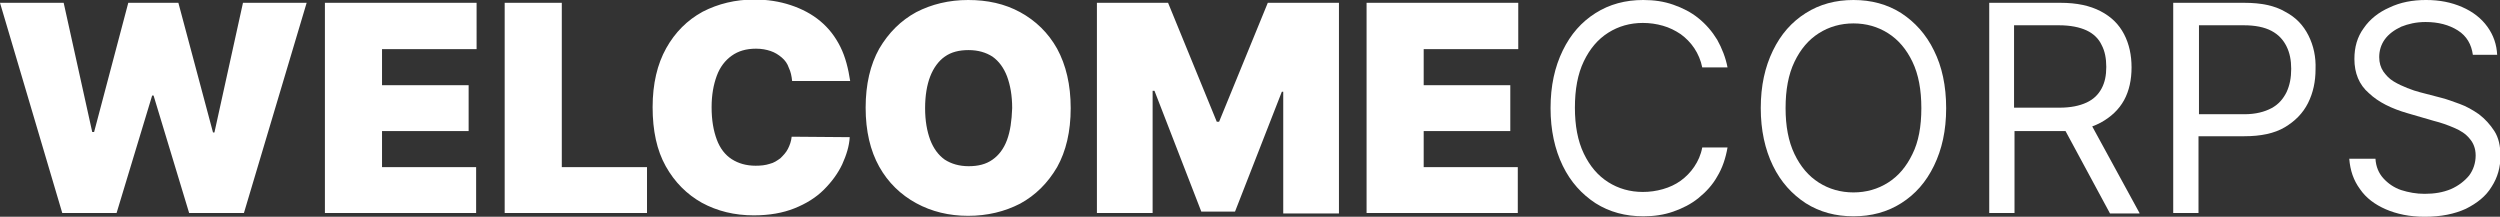 <?xml version="1.0" encoding="utf-8"?>
<!-- Generator: Adobe Illustrator 28.2.0, SVG Export Plug-In . SVG Version: 6.00 Build 0)  -->
<svg version="1.1" id="Layer_1" xmlns="http://www.w3.org/2000/svg" xmlns:xlink="http://www.w3.org/1999/xlink" x="0px" y="0px"
	 viewBox="0 0 534 46.3" style="enable-background:new 0 0 534 46.3;" xml:space="preserve">
<rect x="0" y="0" width="534" height="46.3" fill="#333333" stroke="none"/>
<style type="text/css">
	.st0{fill:#FFFFFF;}
</style>
<g>
	<path class="st0" d="M533.4,11.8c-0.1-2.3-0.8-4.3-2.1-6.1c-1.3-1.8-3.1-3.2-5.4-4.2c-2.3-1-4.8-1.5-7.7-1.5
		c-2.9,0-5.5,0.5-7.8,1.6c-2.3,1-4.2,2.5-5.5,4.4c-1.4,1.9-2,4.1-2,6.6c0,3,1,5.5,3.1,7.3c2,1.9,4.8,3.3,8.3,4.3l5.5,1.6
		c1.6,0.4,3,0.9,4.4,1.5c1.4,0.6,2.5,1.3,3.3,2.3c0.8,0.9,1.3,2.1,1.3,3.6c0,1.6-0.5,3.1-1.4,4.3c-1,1.2-2.3,2.2-3.9,2.9
		c-1.7,0.7-3.5,1-5.6,1c-1.8,0-3.4-0.3-5-0.8c-1.5-0.5-2.8-1.4-3.8-2.5c-1-1.1-1.6-2.5-1.7-4.2h-5.6c0.2,2.5,0.9,4.6,2.3,6.5
		c1.3,1.9,3.2,3.3,5.5,4.3c2.3,1,5.1,1.6,8.3,1.6c3.5,0,6.4-0.6,8.8-1.7c2.4-1.2,4.3-2.7,5.5-4.7c1.3-2,1.9-4.2,1.9-6.6
		c0-2.1-0.4-3.9-1.3-5.3c-0.9-1.4-2-2.6-3.3-3.6c-1.3-0.9-2.7-1.7-4.1-2.2c-1.4-0.5-2.7-1-3.9-1.3l-4.6-1.2
		c-0.8-0.2-1.7-0.5-2.7-0.9c-1-0.4-1.9-0.8-2.9-1.4s-1.6-1.3-2.2-2.1c-0.6-0.9-0.9-1.9-0.9-3.1c0-1.4,0.4-2.7,1.2-3.8
		c0.8-1.1,2-2,3.5-2.7c1.5-0.6,3.2-1,5.2-1c2.7,0,5,0.6,6.9,1.8c1.9,1.2,2.9,3,3.2,5.2H533.4z"/>
	<path class="st0" d="M493.1,7.6c-1.1-2.2-2.7-3.9-5-5.1c-2.2-1.3-5.1-1.9-8.7-1.9h-15.2v44.9h5.4V29.1h9.8c3.5,0,6.4-0.6,8.6-1.9
		c2.2-1.3,3.9-3,5-5.2c1.1-2.2,1.6-4.6,1.6-7.2C494.7,12.2,494.2,9.8,493.1,7.6z M488.4,19.7c-0.7,1.4-1.7,2.6-3.2,3.4
		c-1.5,0.8-3.4,1.3-5.8,1.3h-9.7V5.4h9.6c2.4,0,4.4,0.4,5.9,1.2c1.5,0.8,2.5,1.9,3.2,3.3c0.7,1.4,1,3,1,4.8
		C489.4,16.6,489.1,18.2,488.4,19.7z"/>
	<path class="st0" d="M457,45.5L446.9,27c0.6-0.2,1.2-0.5,1.8-0.8c2.2-1.2,3.9-2.8,5-4.8c1.1-2,1.6-4.4,1.6-7c0-2.6-0.5-5-1.6-7.1
		c-1.1-2.1-2.7-3.7-5-4.9c-2.3-1.2-5.1-1.8-8.6-1.8h-15.2v44.9h5.4V28h9.8c0.4,0,0.8,0,1.1,0l9.5,17.6H457z M430.2,5.4h9.6
		c2.4,0,4.4,0.4,5.9,1.1c1.5,0.7,2.6,1.8,3.2,3.1c0.7,1.3,1,2.9,1,4.7c0,1.8-0.3,3.3-1,4.6c-0.7,1.3-1.7,2.3-3.2,3
		c-1.5,0.7-3.4,1.1-5.8,1.1h-9.7V5.4z"/>
	<path class="st0" d="M413.1,10.8c-1.7-3.5-4.1-6.1-7-8c-3-1.9-6.4-2.8-10.2-2.8s-7.2,0.9-10.2,2.8c-3,1.9-5.3,4.5-7,8
		c-1.7,3.5-2.6,7.5-2.6,12.3c0,4.7,0.9,8.8,2.6,12.3c1.7,3.5,4.1,6.1,7,8c3,1.9,6.4,2.8,10.2,2.8s7.2-0.9,10.2-2.8
		c3-1.9,5.3-4.5,7-8c1.7-3.5,2.6-7.5,2.6-12.3C415.7,18.3,414.8,14.2,413.1,10.8z M408.5,32.9c-1.3,2.7-3,4.7-5.2,6.1
		c-2.2,1.4-4.7,2.1-7.4,2.1s-5.2-0.7-7.4-2.1c-2.2-1.4-3.9-3.4-5.2-6.1c-1.3-2.7-1.9-6-1.9-9.8c0-3.9,0.6-7.2,1.9-9.9
		c1.3-2.7,3-4.7,5.2-6.1c2.2-1.4,4.7-2.1,7.4-2.1s5.2,0.7,7.4,2.1c2.2,1.4,3.9,3.4,5.2,6.1c1.3,2.7,1.9,6,1.9,9.9
		C410.4,27,409.8,30.3,408.5,32.9z"/>
	<path class="st0" d="M366.8,8.5c-1.1-1.8-2.4-3.3-4-4.6c-1.6-1.3-3.4-2.2-5.4-2.9c-2-0.7-4.1-1-6.4-1c-3.8,0-7.2,0.9-10.2,2.8
		c-3,1.9-5.3,4.5-7,8c-1.7,3.5-2.6,7.5-2.6,12.3c0,4.7,0.9,8.8,2.6,12.3c1.7,3.5,4.1,6.1,7,8c3,1.9,6.4,2.8,10.2,2.8
		c2.3,0,4.4-0.3,6.4-1c2-0.7,3.8-1.6,5.4-2.9s3-2.8,4-4.6c1.1-1.8,1.8-3.9,2.2-6.2h-5.4c-0.3,1.6-0.9,2.9-1.7,4.1
		c-0.8,1.2-1.8,2.2-2.9,3c-1.1,0.8-2.4,1.4-3.8,1.8c-1.4,0.4-2.8,0.6-4.3,0.6c-2.7,0-5.2-0.7-7.4-2.1c-2.2-1.4-3.9-3.4-5.2-6.1
		c-1.3-2.7-1.9-6-1.9-9.8c0-3.9,0.6-7.2,1.9-9.9c1.3-2.7,3-4.7,5.2-6.1c2.2-1.4,4.7-2.1,7.4-2.1c1.5,0,2.9,0.2,4.3,0.6
		c1.4,0.4,2.6,1,3.8,1.8c1.1,0.8,2.1,1.8,2.9,3c0.8,1.2,1.4,2.6,1.7,4.1h5.4C368.6,12.3,367.8,10.3,366.8,8.5"/>
	<path class="st0" d="M324.2,45.5v-9.8h-20.1V28h18.5v-9.8h-18.5v-7.7h20.2V0.6h-32.4v44.9H324.2z M234.3,45.5h11.9V19.4h0.4
		l10,25.8h7.2l10-25.6h0.3v26h11.9V0.6h-15.2l-10.4,25.4h-0.5L249.5,0.6h-15.2V45.5z M215.1,29.9c-0.7,1.9-1.8,3.3-3.1,4.2
		c-1.4,1-3.1,1.4-5.1,1.4c-2,0-3.7-0.5-5.1-1.4c-1.4-1-2.4-2.4-3.1-4.2c-0.7-1.9-1.1-4.1-1.1-6.8c0-2.7,0.4-5,1.1-6.8
		s1.8-3.3,3.1-4.2c1.4-1,3.1-1.4,5.1-1.4c2,0,3.7,0.5,5.1,1.4c1.4,1,2.4,2.4,3.1,4.2c0.7,1.9,1.1,4.1,1.1,6.8
		C216.1,25.8,215.8,28,215.1,29.9 M225.8,10.4c-1.9-3.4-4.6-6-7.9-7.8c-3.3-1.8-7-2.6-11.1-2.6c-4.1,0-7.8,0.9-11.1,2.6
		c-3.3,1.8-5.9,4.4-7.9,7.8c-1.9,3.4-2.9,7.6-2.9,12.6c0,5,1,9.2,2.9,12.6c1.9,3.4,4.6,6,7.9,7.8c3.3,1.8,7,2.7,11.1,2.7
		c4.1,0,7.8-0.9,11.1-2.6c3.3-1.8,5.9-4.4,7.9-7.8c1.9-3.4,2.9-7.6,2.9-12.6C228.7,18.1,227.7,13.9,225.8,10.4 M179.5,10
		c-1.1-2.2-2.5-4-4.3-5.5c-1.8-1.5-3.9-2.6-6.3-3.4c-2.4-0.8-5-1.2-7.8-1.2c-4,0-7.7,0.9-11,2.6c-3.3,1.8-5.9,4.4-7.8,7.8
		c-1.9,3.4-2.9,7.6-2.9,12.6c0,5,0.9,9.2,2.8,12.6c1.9,3.4,4.5,6,7.7,7.8c3.3,1.8,7,2.7,11.1,2.7c3.3,0,6.2-0.5,8.7-1.5
		c2.5-1,4.6-2.3,6.3-4c1.7-1.7,3-3.5,3.9-5.4c0.9-2,1.5-3.9,1.6-5.8l-12.4-0.1c-0.1,1-0.4,1.8-0.8,2.6c-0.4,0.8-1,1.4-1.6,2
		c-0.7,0.5-1.4,1-2.3,1.2c-0.9,0.3-1.9,0.4-3,0.4c-2,0-3.7-0.5-5.1-1.4c-1.4-0.9-2.5-2.3-3.2-4.2c-0.7-1.9-1.1-4.1-1.1-6.9
		c0-2.6,0.4-4.8,1.1-6.7c0.7-1.9,1.8-3.3,3.2-4.3c1.4-1,3.1-1.5,5.2-1.5c1.2,0,2.2,0.2,3.1,0.5c0.9,0.3,1.7,0.8,2.4,1.4
		c0.7,0.6,1.2,1.3,1.5,2.2c0.4,0.8,0.6,1.8,0.7,2.8h12.4C181.2,14.7,180.6,12.2,179.5,10 M138.2,45.5v-9.8h-18.2V0.6h-12.2v44.9
		H138.2z M101.7,45.5v-9.8H81.6V28h18.5v-9.8H81.6v-7.7h20.2V0.6H69.4v44.9H101.7z M24.9,45.5l7.6-25.1h0.3l7.6,25.1h11.7L65.5,0.6
		H51.9l-6.1,27.7h-0.3L38.1,0.6H27.4l-7.3,27.6h-0.4L13.6,0.6H0l13.3,44.9H24.9z"/>
</g>
</svg>
